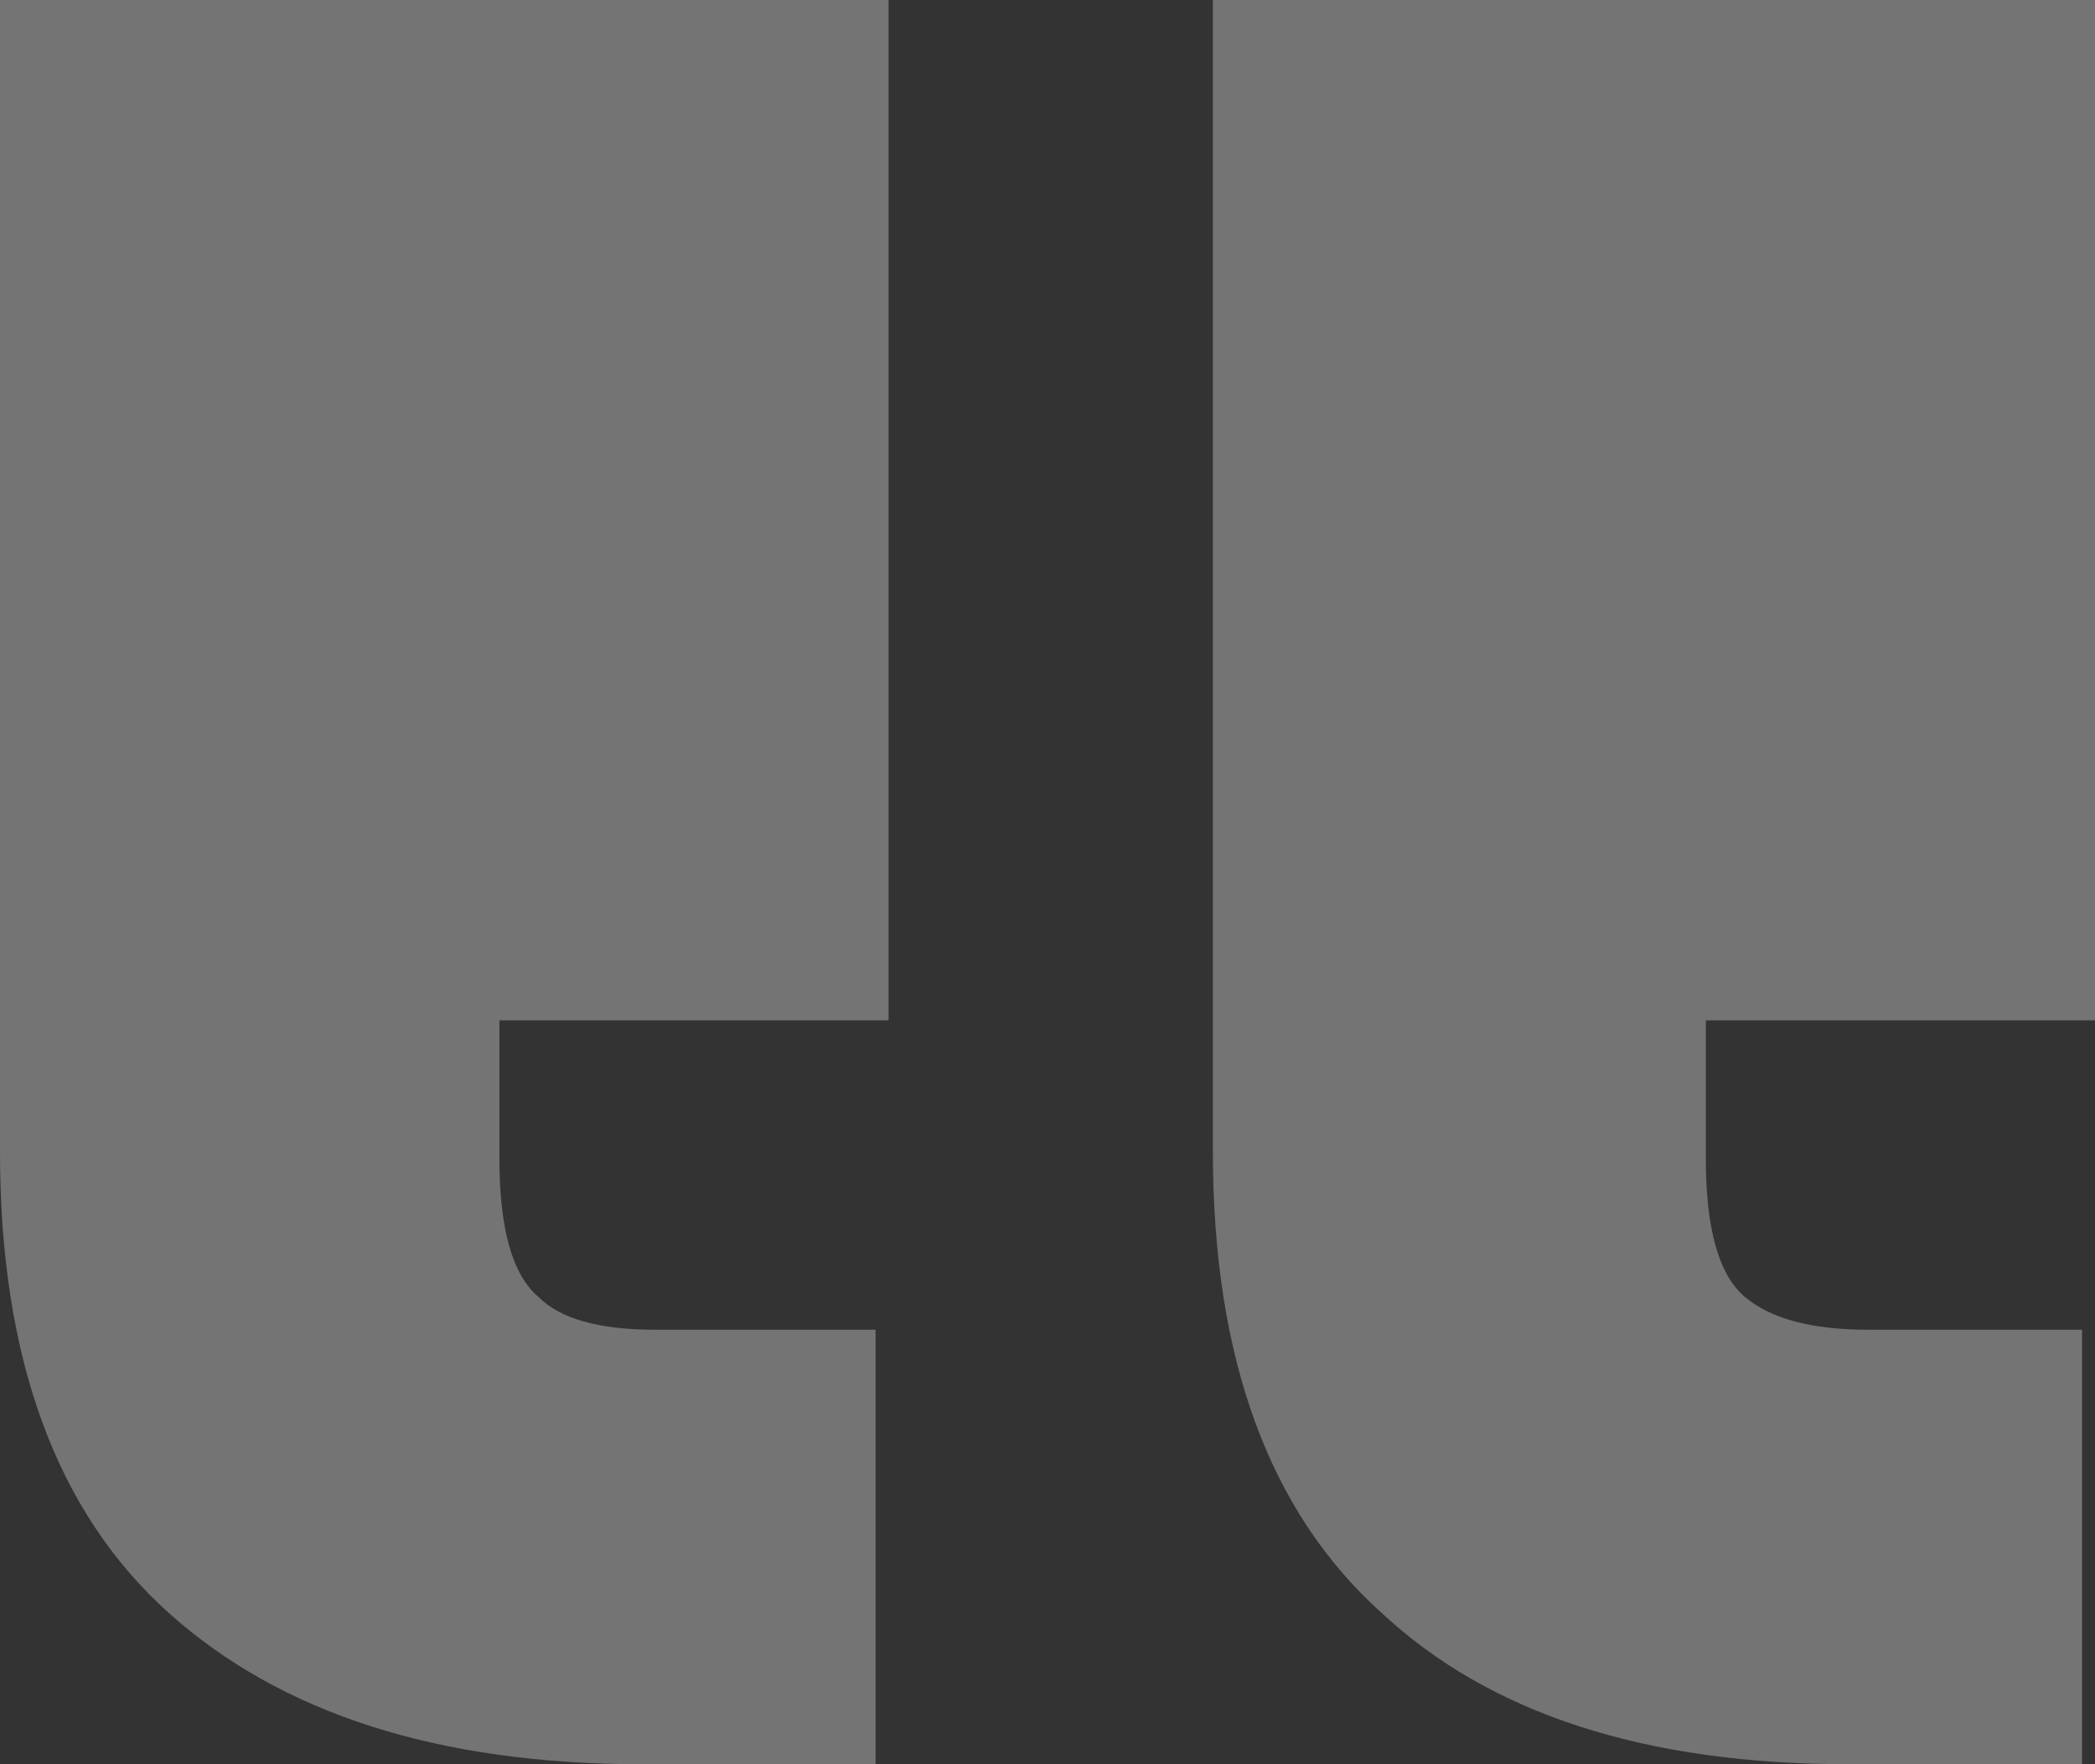 <svg width="38" height="32" viewBox="0 0 38 32" fill="none" xmlns="http://www.w3.org/2000/svg">
<rect x="0" y="0" width="38" height="32" fill="#333333" stroke="none"/>
<path opacity="0.32" d="M0 18.508H16.118V0H0V18.508ZM11.647 32H15.882V24.119H11.882C10.863 24.119 10.157 23.92 9.765 23.522C9.294 23.124 9.059 22.289 9.059 21.015V15.761H0V20.895C0 24.637 1.02 27.423 3.059 29.254C5.098 31.085 7.961 32 11.647 32ZM22 18.508H38V0H22V18.508ZM33.529 32H37.765V24.119H33.882C32.863 24.119 32.118 23.92 31.647 23.522C31.177 23.124 30.941 22.289 30.941 21.015V15.761H22V20.895C22 24.637 23.02 27.423 25.059 29.254C27.02 31.085 29.843 32 33.529 32Z" fill="white"/>
</svg>
